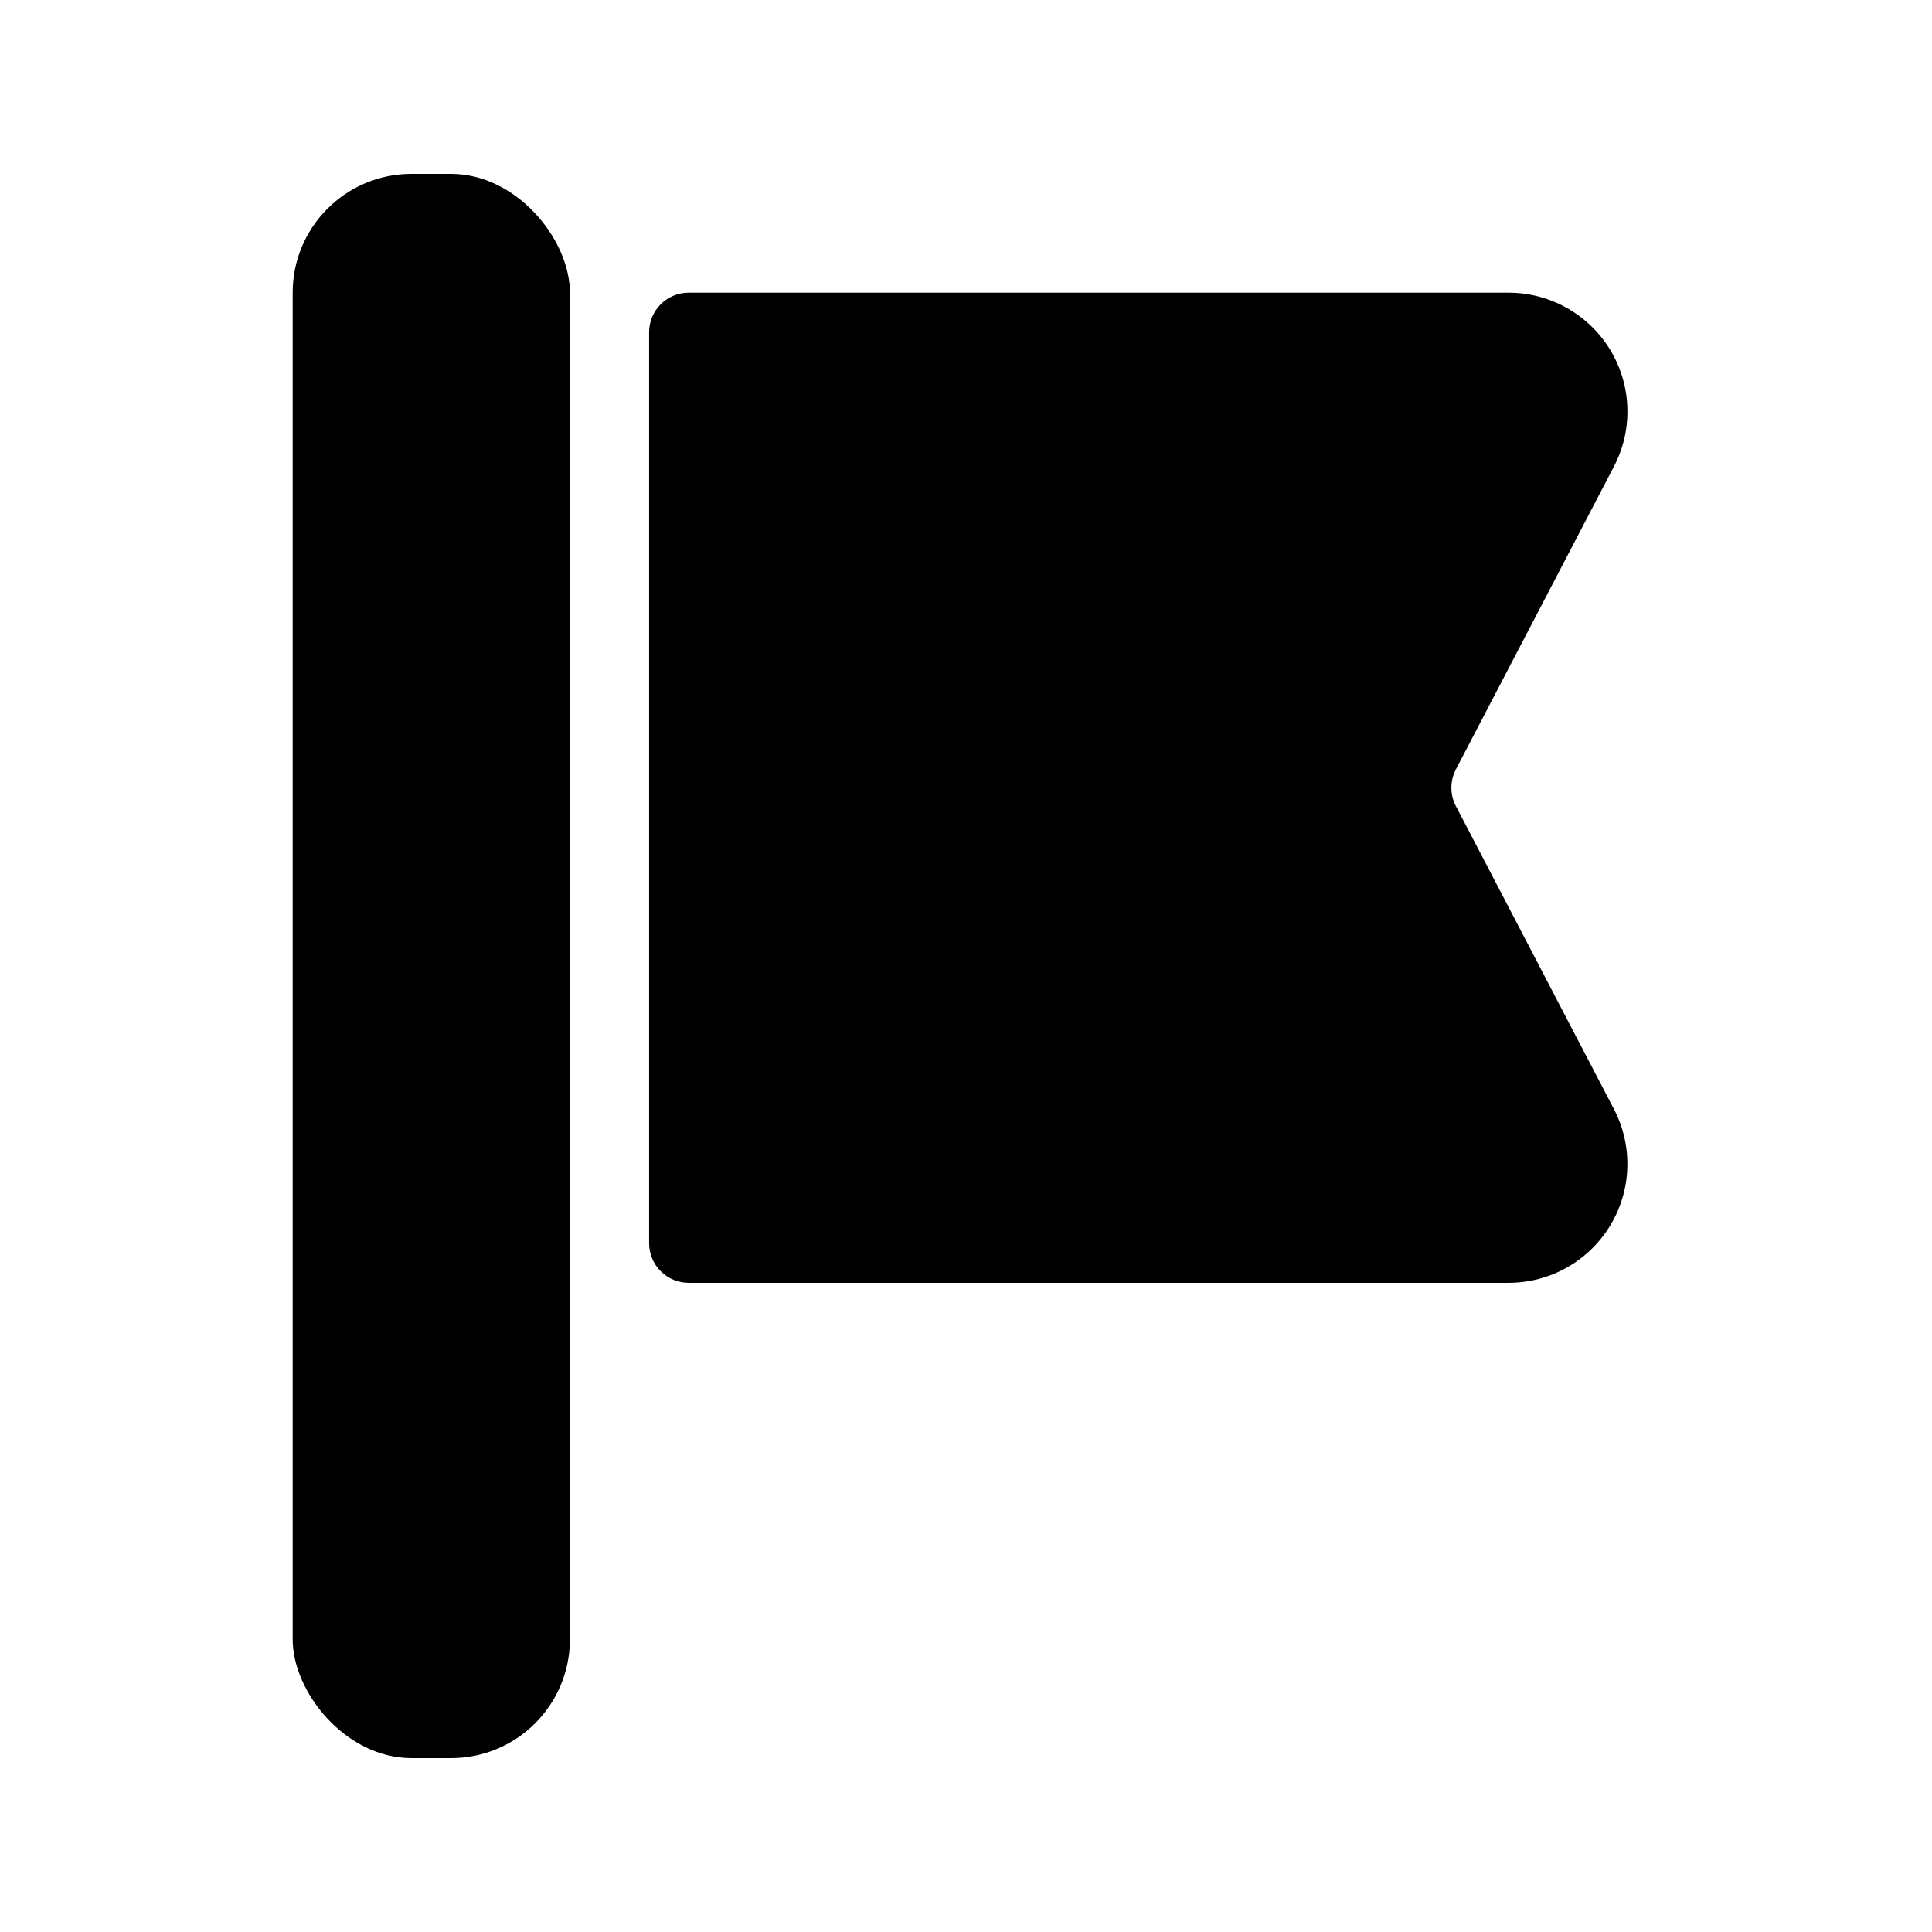 <?xml version="1.0" encoding="UTF-8"?>
<!-- Uploaded to: ICON Repo, www.iconrepo.com, Generator: ICON Repo Mixer Tools -->
<svg fill="#000000" width="800px" height="800px" version="1.1" viewBox="144 144 512 512" xmlns="http://www.w3.org/2000/svg">
 <g>
  <path d="m253.05 190.08h10.496c17.391 0 31.488 17.391 31.488 31.488v356.86c0 17.391-14.098 31.488-31.488 31.488h-10.496c-17.391 0-31.488-17.391-31.488-31.488v-356.86c0-17.391 14.098-31.488 31.488-31.488z"/>
  <path d="m571.71 267.62c5.094-9.762 4.719-21.473-0.988-30.891-5.711-9.414-15.922-15.164-26.934-15.164h-217.27c-5.797 0-10.496 4.699-10.496 10.496v241.41c0 2.781 1.105 5.453 3.074 7.418 1.969 1.969 4.637 3.074 7.422 3.074h217.27c11.012 0 21.219-5.754 26.926-15.168 5.703-9.414 6.078-21.125 0.984-30.887l-41.879-80.293c-1.586-3.043-1.586-6.668 0-9.711z"/>
 </g>
</svg>